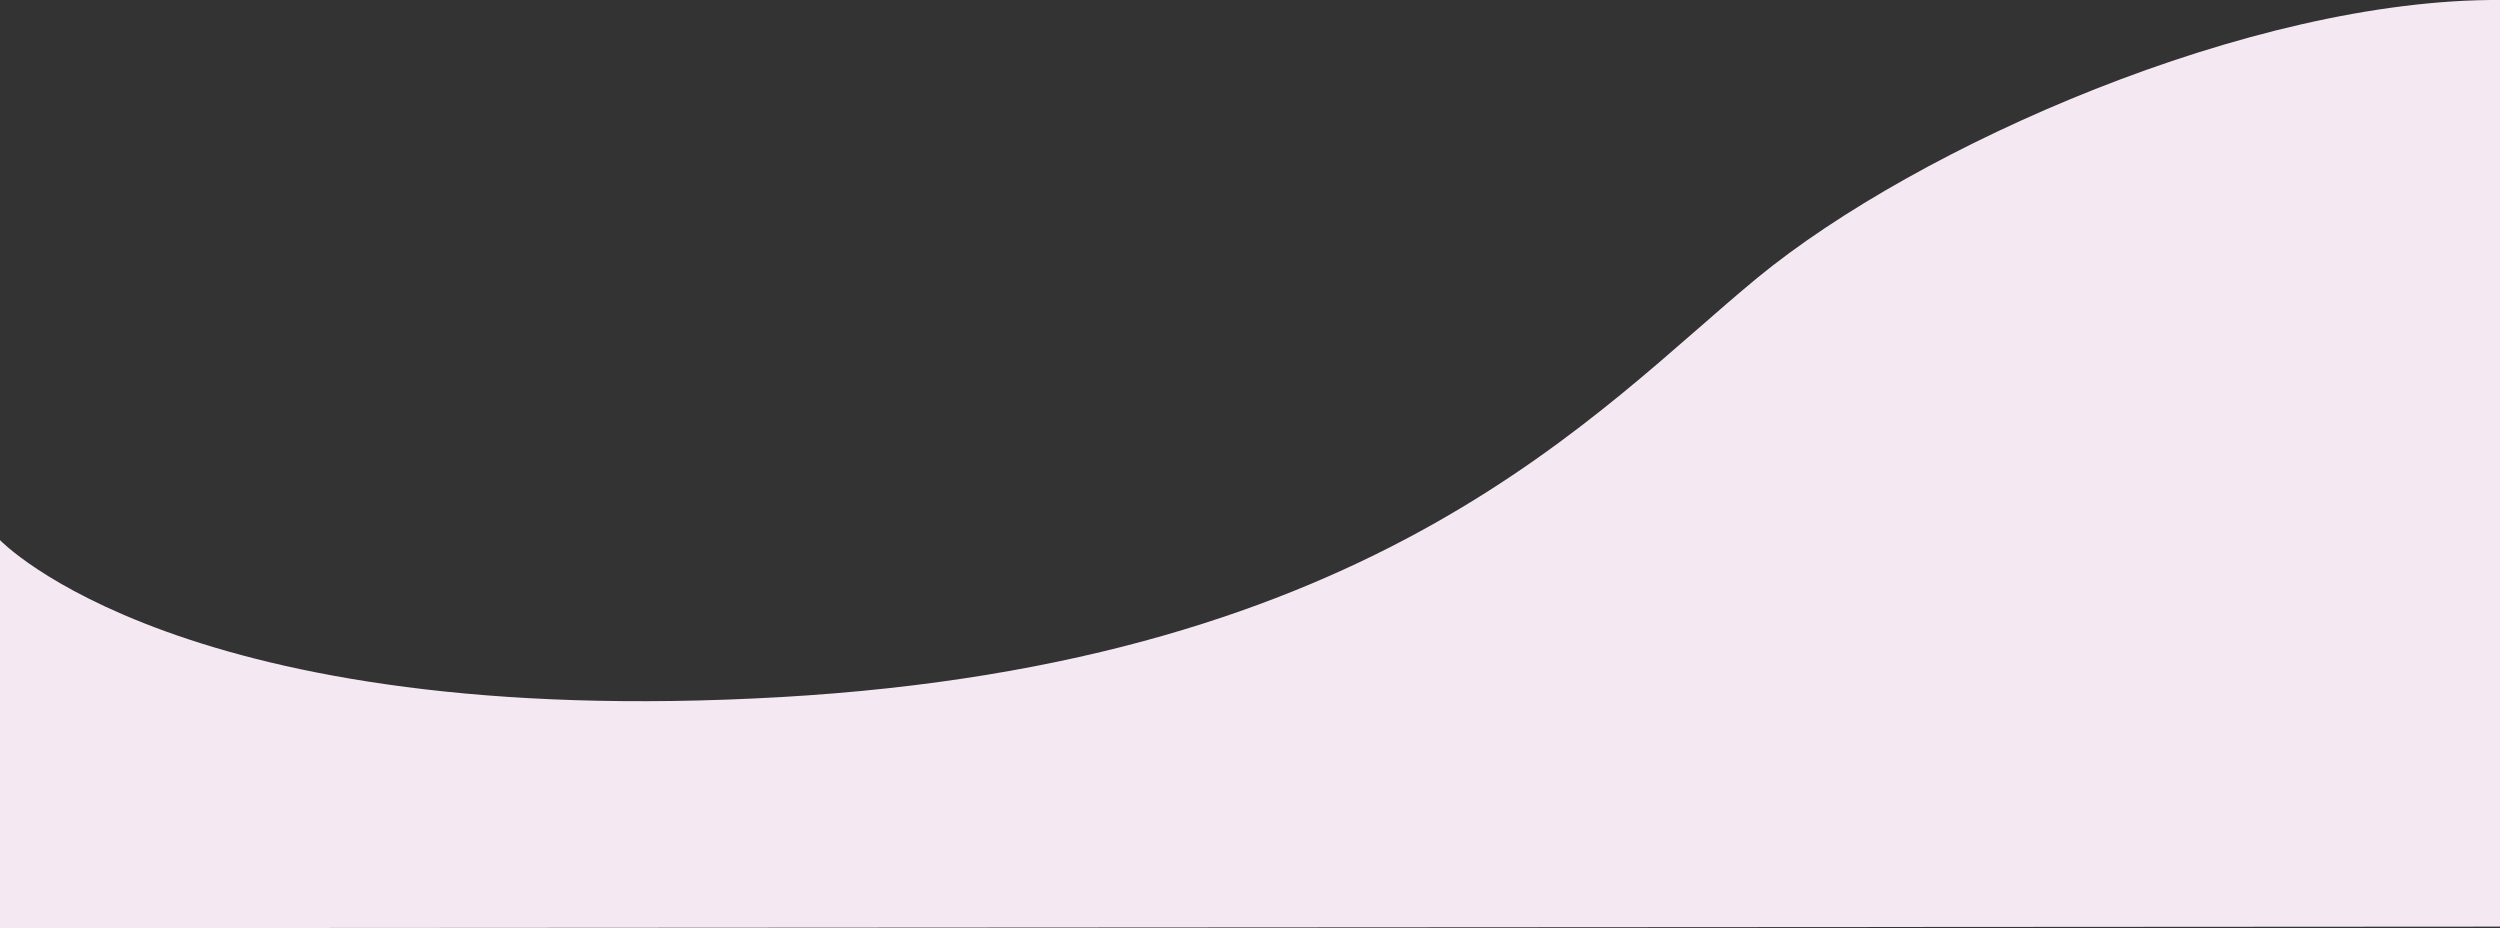 <?xml version="1.0" encoding="utf-8"?>
<!-- Generator: Adobe Illustrator 23.0.3, SVG Export Plug-In . SVG Version: 6.00 Build 0)  -->
<svg version="1.1" id="Layer_1" xmlns="http://www.w3.org/2000/svg" xmlns:xlink="http://www.w3.org/1999/xlink" x="0px" y="0px"
	 viewBox="0 0 2144.9 796.3" style="enable-background:new 0 0 2144.9 796.3;" xml:space="preserve">
<rect x="0" y="0" width="2144.9" height="796.3" fill="#333333" stroke="none"/>
<style type="text/css">
	.st0{fill:#F4E9F3;}
</style>
<path id="Path_3034" class="st0" d="M0,463.4c0,0,156,164,669.5,134.7s700.8-246.7,838.2-359.7S1931.4-1.2,2144.9,0v795L0,796.3
	V463.4z"/>
</svg>
